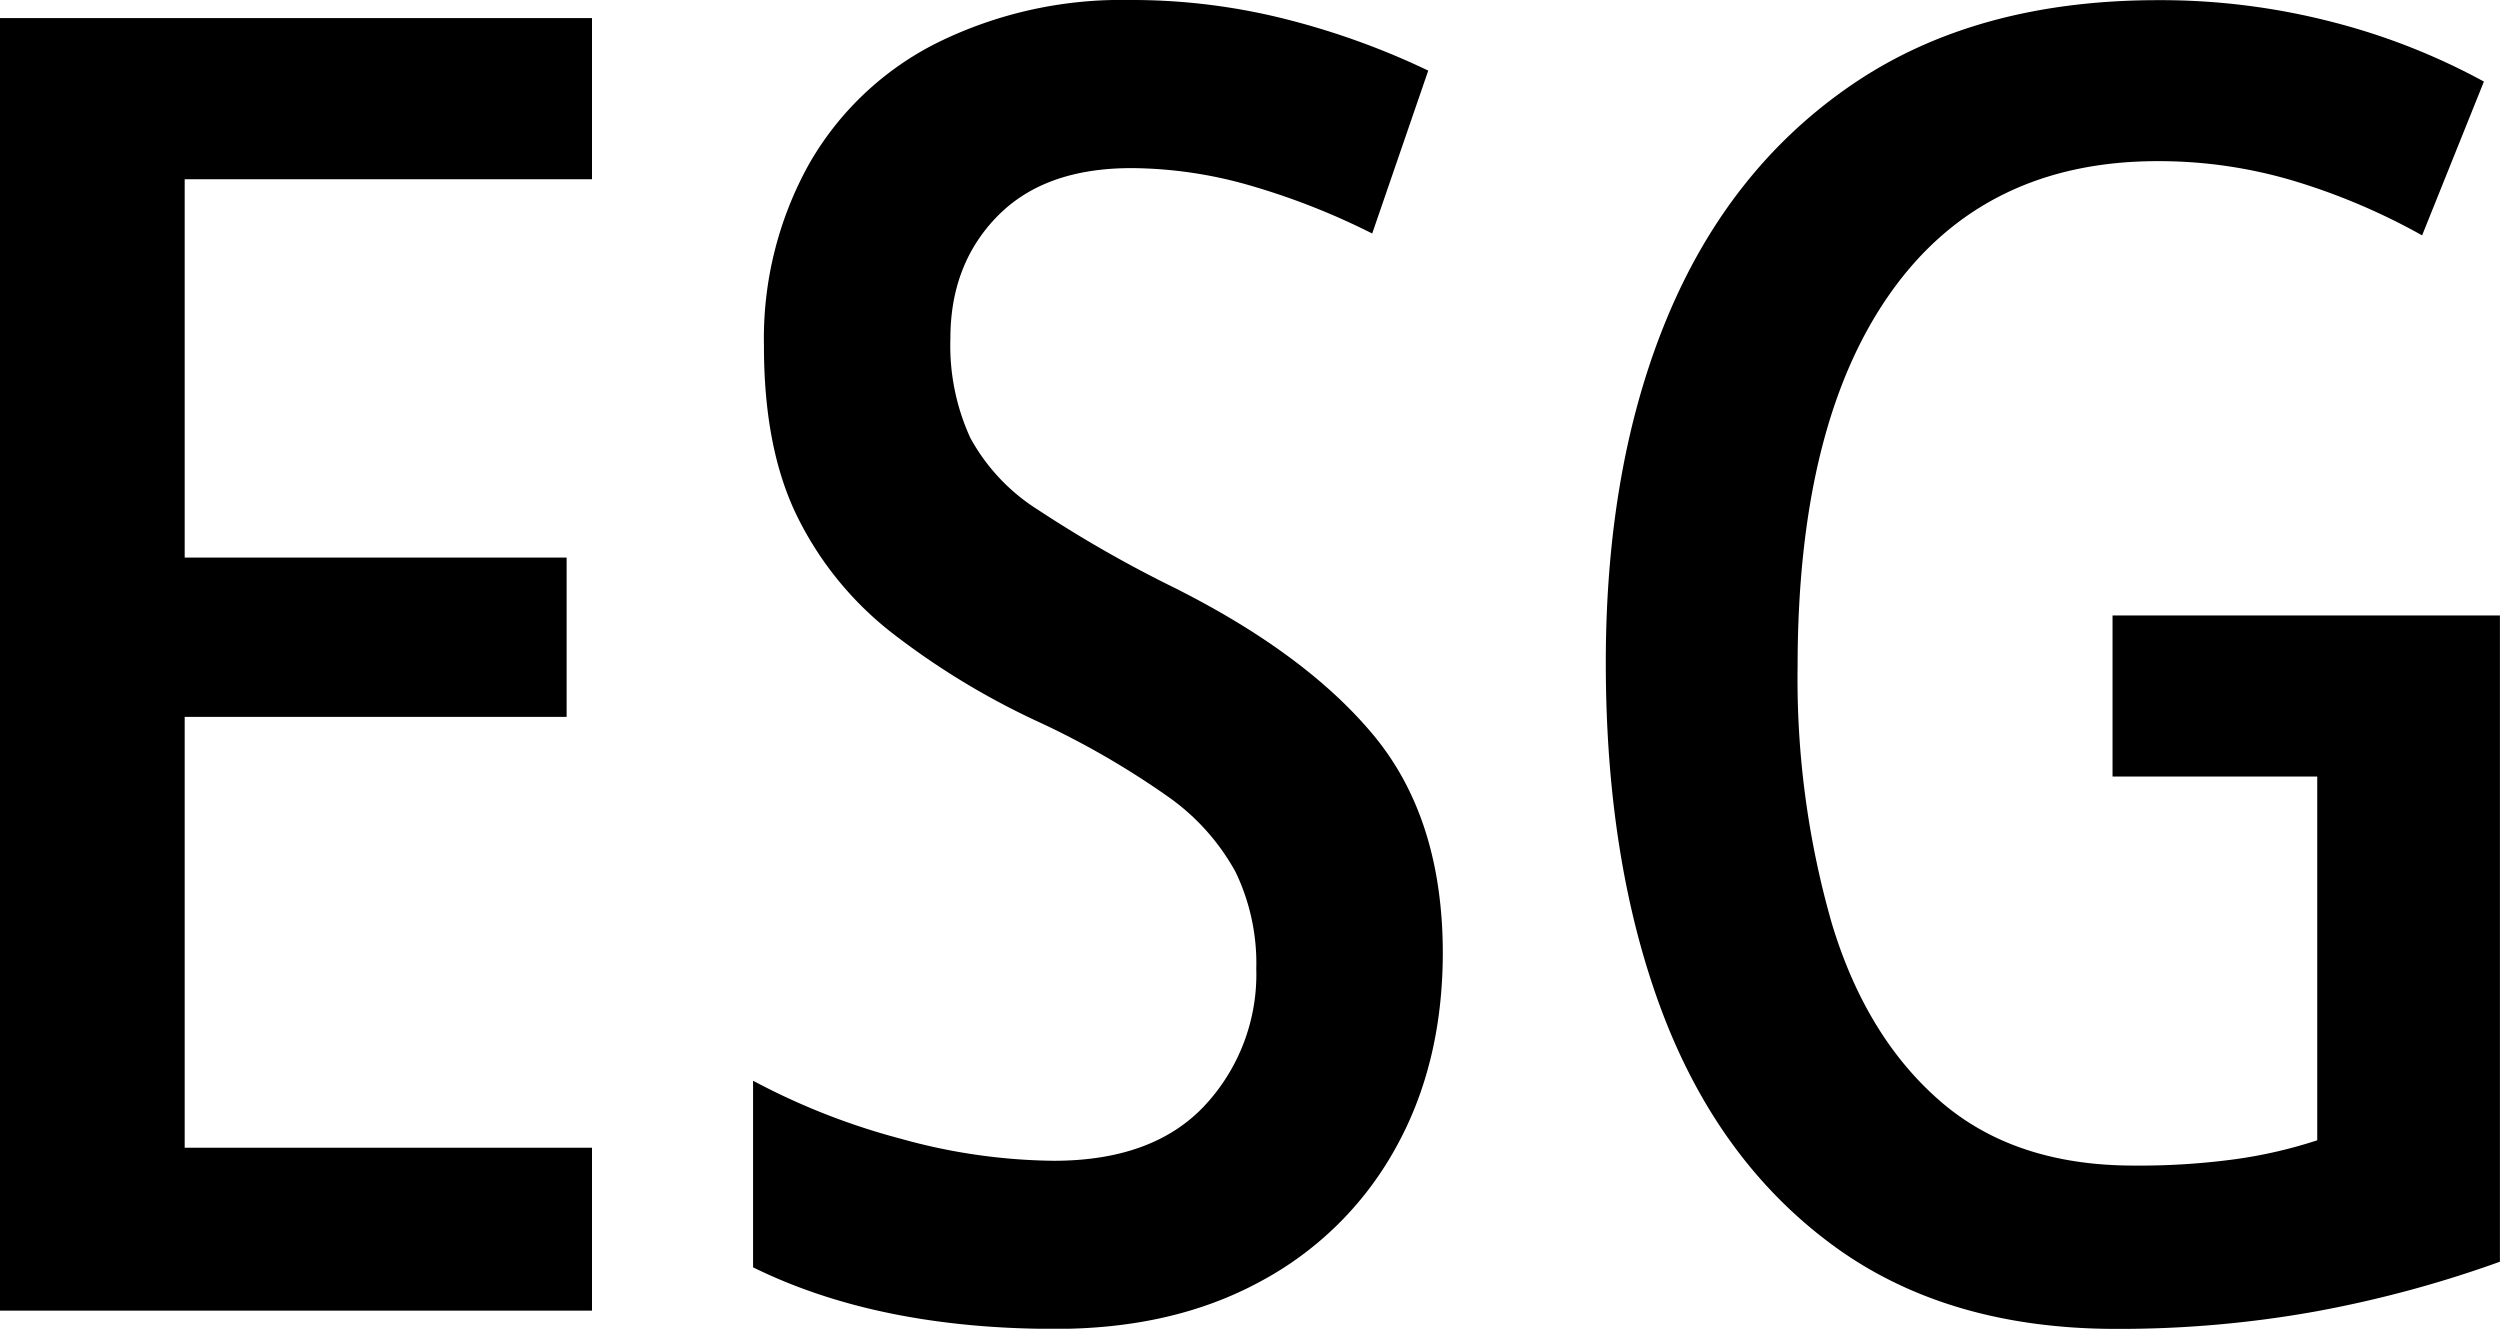 <svg xmlns="http://www.w3.org/2000/svg" viewBox="0 0 312.29 165.98"><title>Asset 1</title><path d="M73.95,163.72H0V2.26H73.95V22.39H23.07V69.65H70.78v19.9H23.07v53.82H73.95Z"/><path d="M180.23,118.95q0,14-6,24.65a41.77,41.77,0,0,1-16.85,16.51Q146.53,166,131.83,166q-22.16,0-37.76-7.69V135a85.12,85.12,0,0,0,18.43,7.24A73.42,73.42,0,0,0,131.61,145q12.43,0,18.88-6.9A24.05,24.05,0,0,0,156.93,121a26.32,26.32,0,0,0-2.6-12.1,27.89,27.89,0,0,0-8.59-9.5A104.17,104.17,0,0,0,129.35,90a94.57,94.57,0,0,1-18-11A41.85,41.85,0,0,1,99.61,64.56q-4.19-8.48-4.18-21.37a44.78,44.78,0,0,1,5.65-22.73A38,38,0,0,1,117.14,5.31,52,52,0,0,1,141.1,0,78.3,78.3,0,0,1,161,2.49a95,95,0,0,1,17.41,6.33l-7,20.35a88,88,0,0,0-15.26-6A54.21,54.21,0,0,0,141.33,21q-10.85,0-16.73,6t-5.88,15.26a27.65,27.65,0,0,0,2.49,12.44,24.46,24.46,0,0,0,8.48,9A155.53,155.53,0,0,0,145.85,73q17,8.37,25.67,18.77T180.23,118.95Z"/><path d="M263.89,76.88h48.39v80.73a144.84,144.84,0,0,1-23.07,6.22A138.43,138.43,0,0,1,264.35,166q-21.26,0-35.5-10.52t-21.26-29.17q-7-18.66-7-43.53t7.8-43.42q7.8-18.54,23.18-28.94t38-10.4a85.67,85.67,0,0,1,21.71,2.71,81.84,81.84,0,0,1,19,7.46L302.56,29.4a80.15,80.15,0,0,0-15.94-6.78,58.9,58.9,0,0,0-17.07-2.49q-21.71,0-33.35,16.39t-11.65,46.7a110.74,110.74,0,0,0,4.3,32.22q4.29,14.14,13.57,22.16t24.2,8a89.12,89.12,0,0,0,12.55-.79,58.62,58.62,0,0,0,10.29-2.37V97H263.89Z"/></svg>